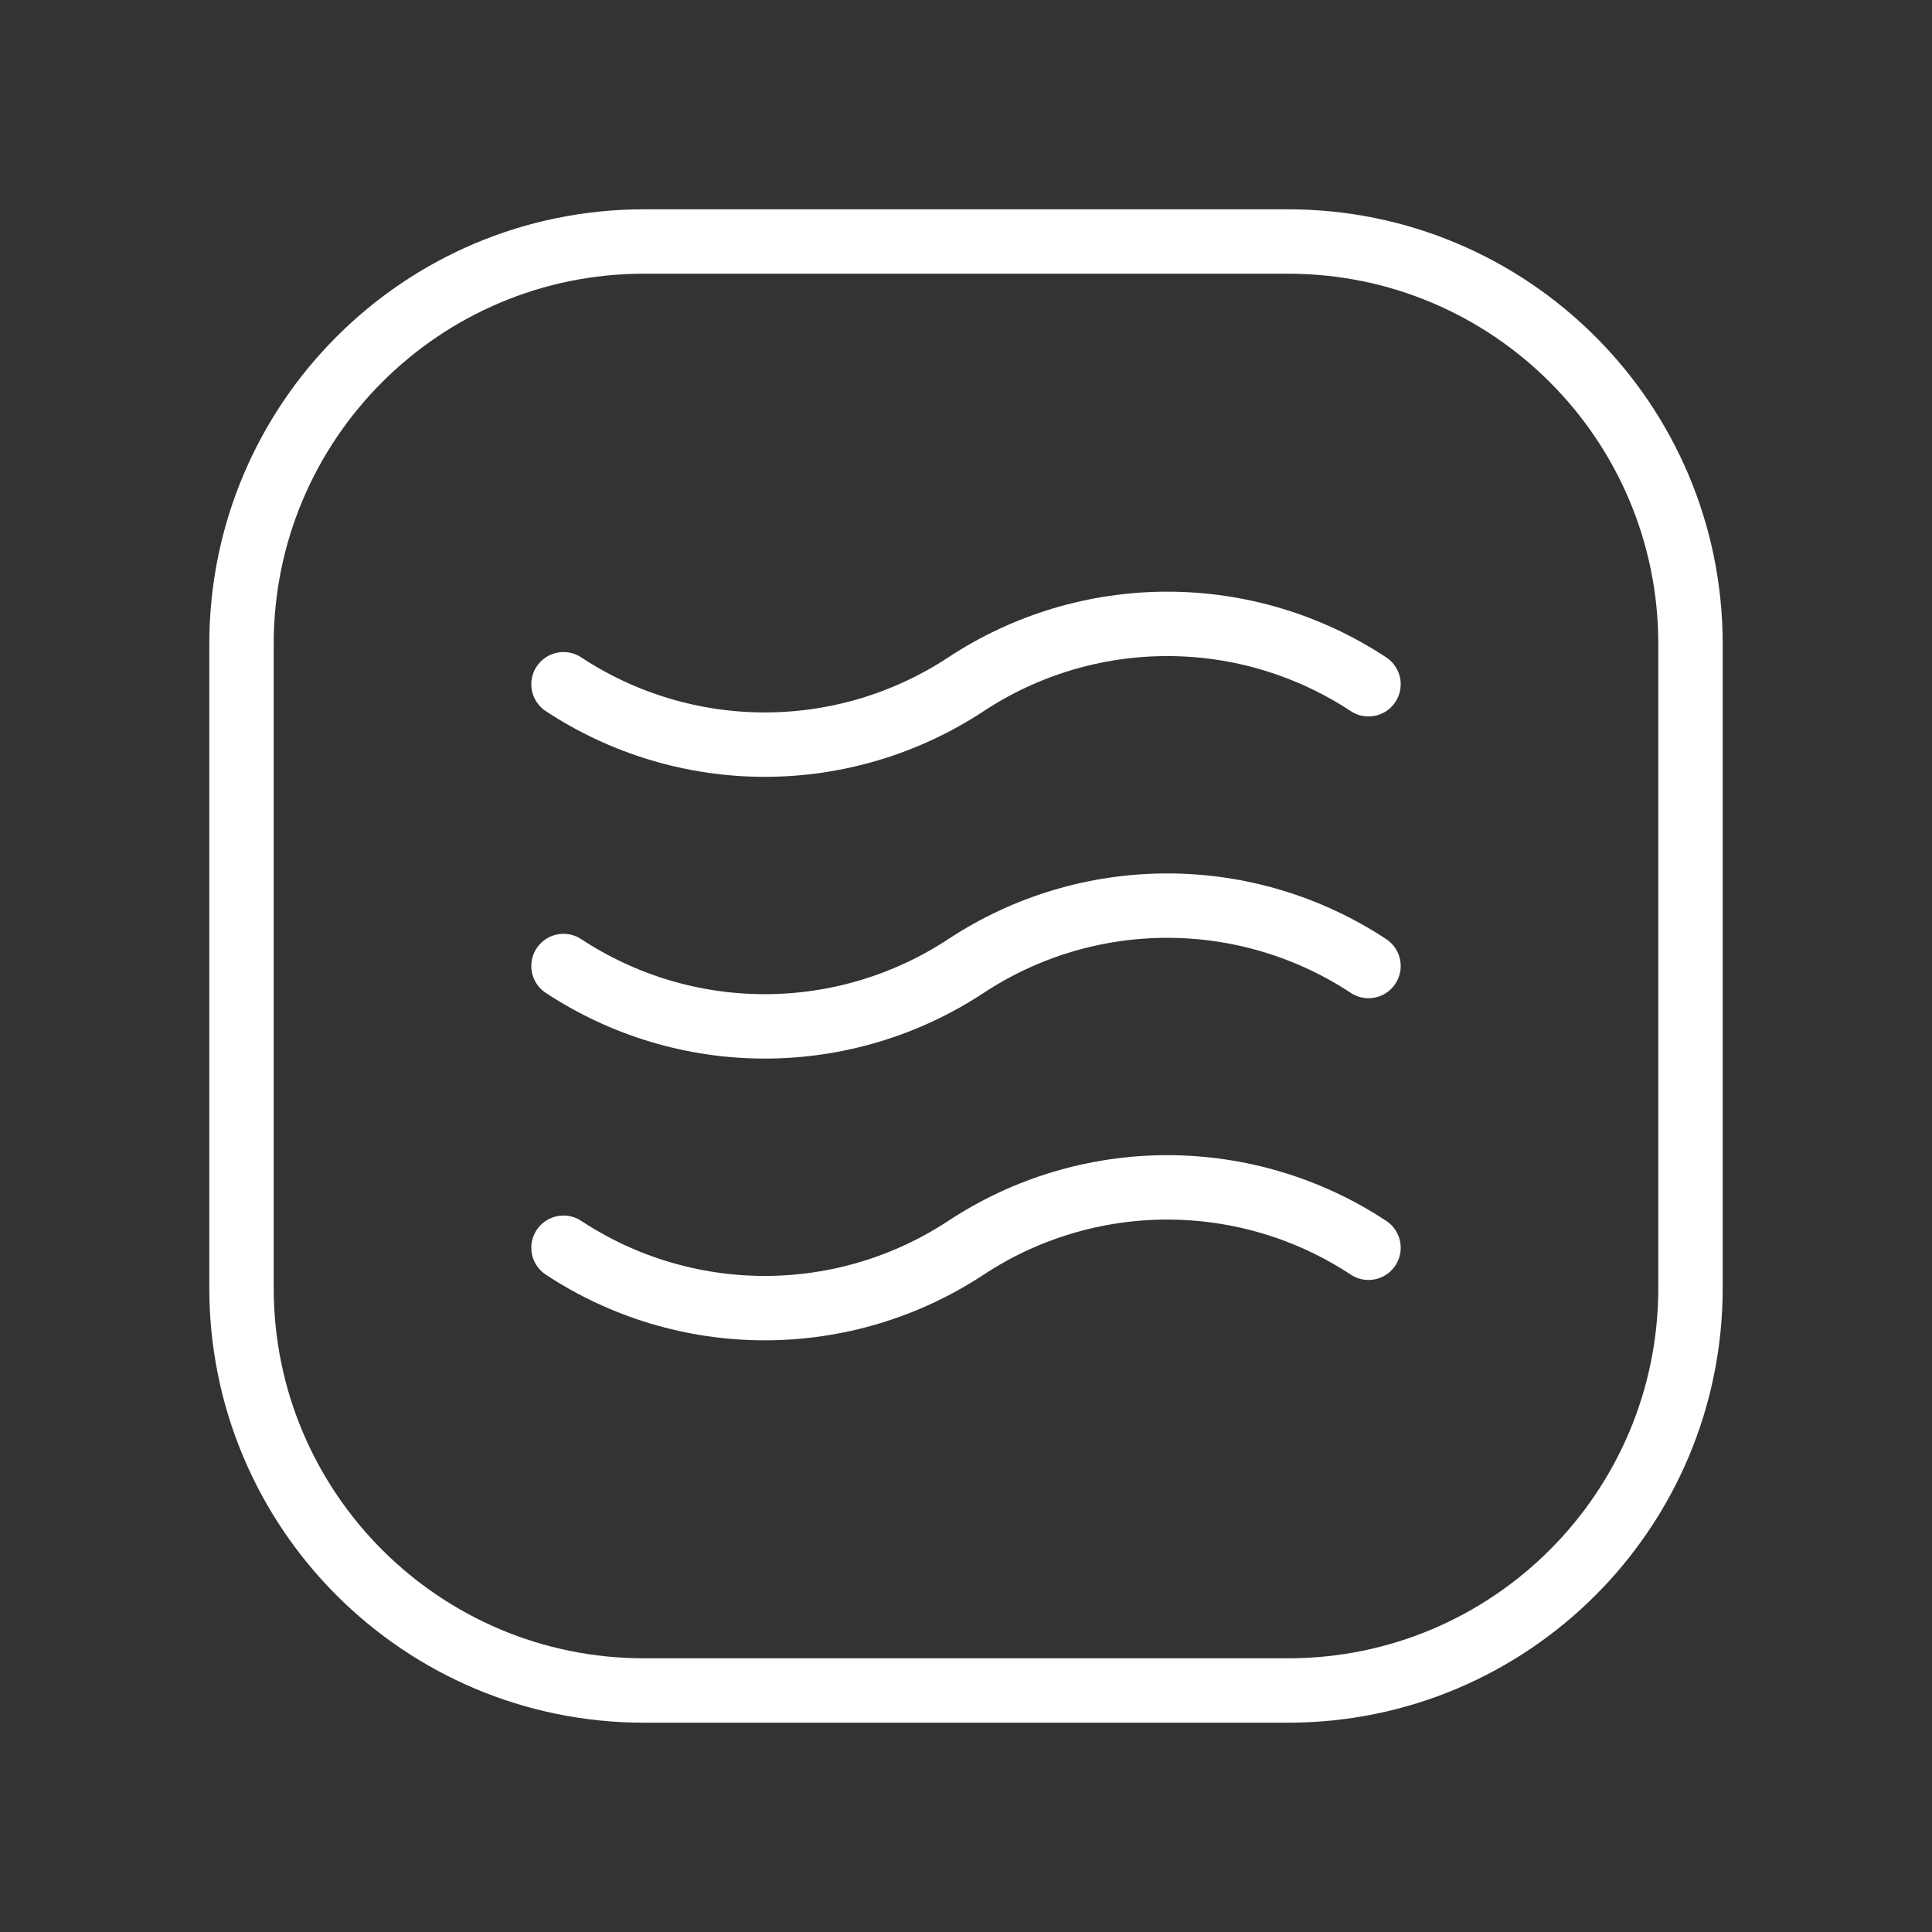 <svg width="120" height="120" viewBox="0 0 120 120" fill="none" xmlns="http://www.w3.org/2000/svg">
<rect x="0" y="0" width="120" height="120" fill="#333333" stroke="none"/>
<g clip-path="url(#clip0_2712_1186)">
<path d="M80 15H40C26.193 15 15 26.193 15 40V80C15 93.807 26.193 105 40 105H80C93.807 105 105 93.807 105 80V40C105 26.193 93.807 15 80 15Z" stroke="white" stroke-width="4" stroke-linecap="round" stroke-linejoin="round"/>
<path d="M85 77.5C81.29 75.054 76.944 73.75 72.5 73.75C68.056 73.75 63.71 75.054 60 77.5C56.29 79.946 51.944 81.25 47.5 81.25C43.056 81.25 38.71 79.946 35 77.5" stroke="white" stroke-width="4" stroke-linecap="round" stroke-linejoin="round"/>
<path d="M85 60C81.29 57.554 76.944 56.25 72.5 56.25C68.056 56.25 63.71 57.554 60 60C56.29 62.446 51.944 63.75 47.5 63.75C43.056 63.75 38.71 62.446 35 60" stroke="white" stroke-width="4" stroke-linecap="round" stroke-linejoin="round"/>
<path d="M85 42.5C81.29 40.054 76.944 38.75 72.5 38.75C68.056 38.75 63.71 40.054 60 42.5C56.29 44.946 51.944 46.25 47.5 46.25C43.056 46.25 38.71 44.946 35 42.5" stroke="white" stroke-width="4" stroke-linecap="round" stroke-linejoin="round"/>
</g>
<defs>
<clipPath id="clip0_2712_1186">
<rect width="120" height="120" fill="white"/>
</clipPath>
</defs>
</svg>
